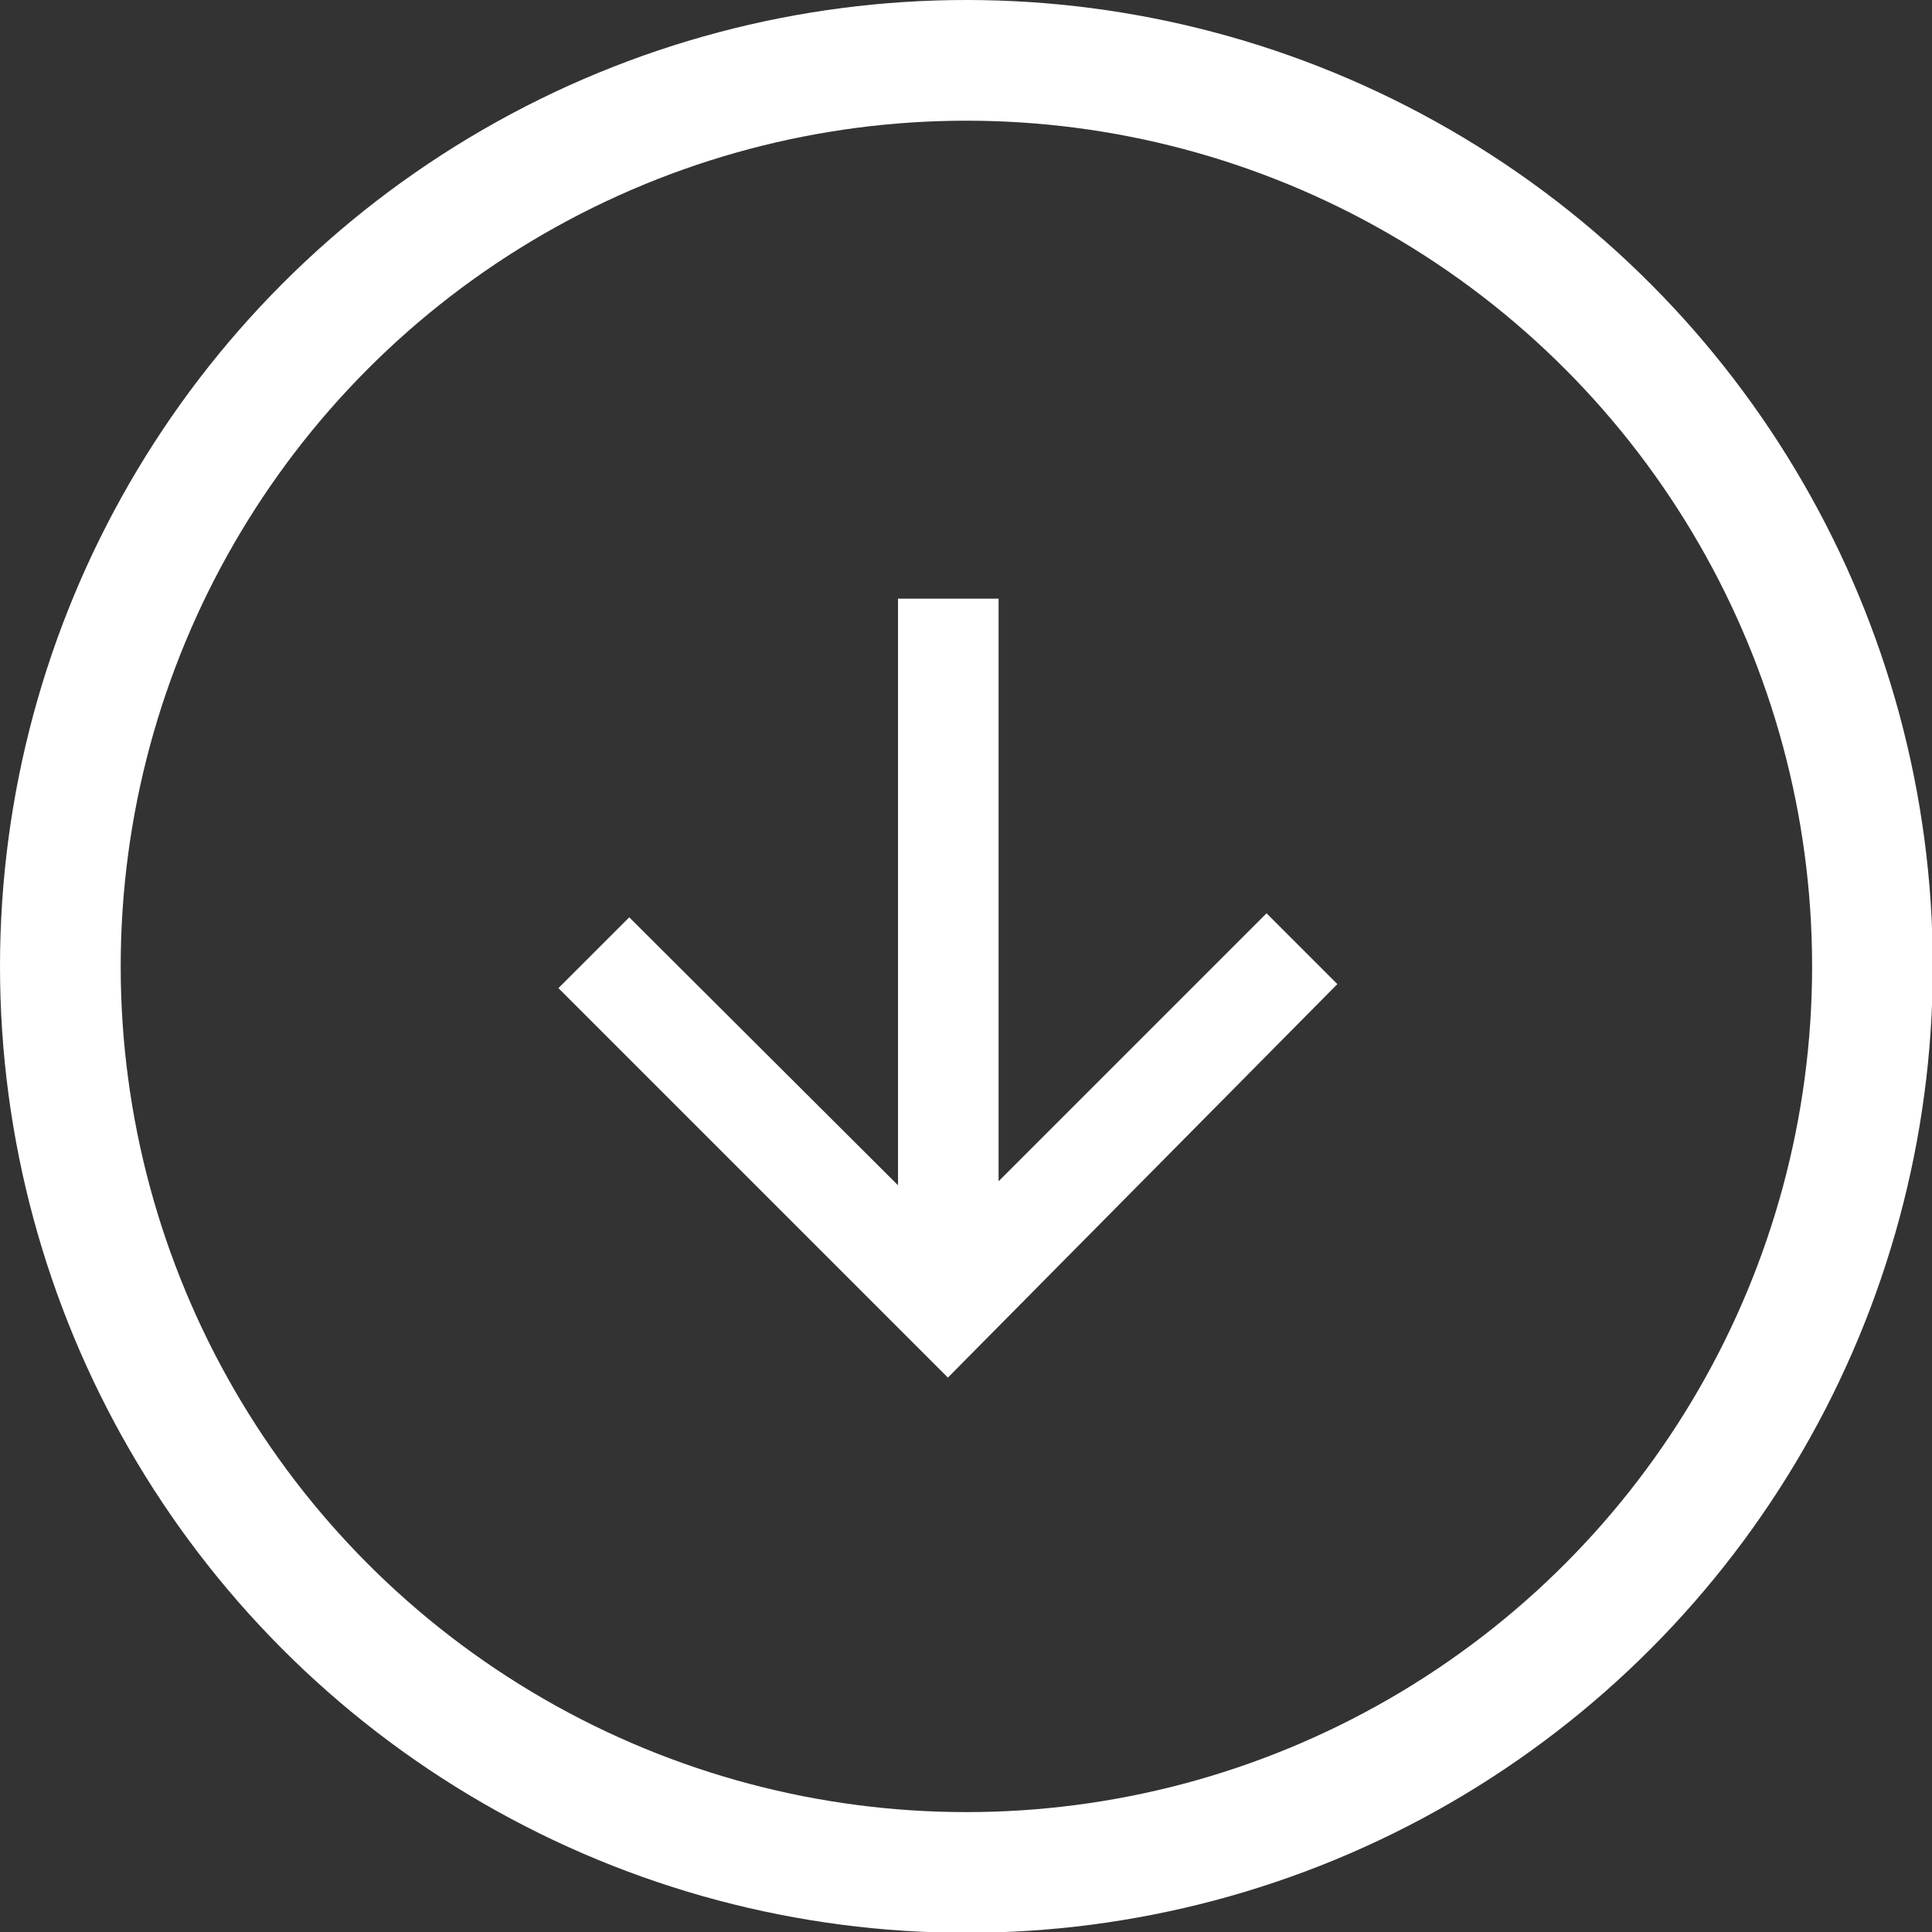 <svg id="Layer_1" data-name="Layer 1" xmlns="http://www.w3.org/2000/svg" viewBox="0 0 24.01 24.01"><rect x="0" y="0" width="24.01" height="24.01" fill="#333333" stroke="none"/><defs><style>.cls-1{fill:none;stroke:#fff;stroke-miterlimit:10;stroke-width:1.5px;}.cls-2{fill:#fff;}</style></defs><title>global-down-arrow</title><g id="Atoms_Button_Circle_arrow" data-name="Atoms Button Circle arrow"><circle id="circle_copy" data-name="circle copy" class="cls-1" cx="12.01" cy="12.01" r="11.26"/><g id="Forward_arrow" data-name="Forward arrow"><path id="Path_10" data-name="Path 10" class="cls-2" d="M1081.31,599.79l-.88-.88-3.33,3.33V595h-1.25v7.29l-3.34-3.33-.88.88,4.84,4.84Z" transform="translate(-1064.69 -587.56)"/></g></g></svg>